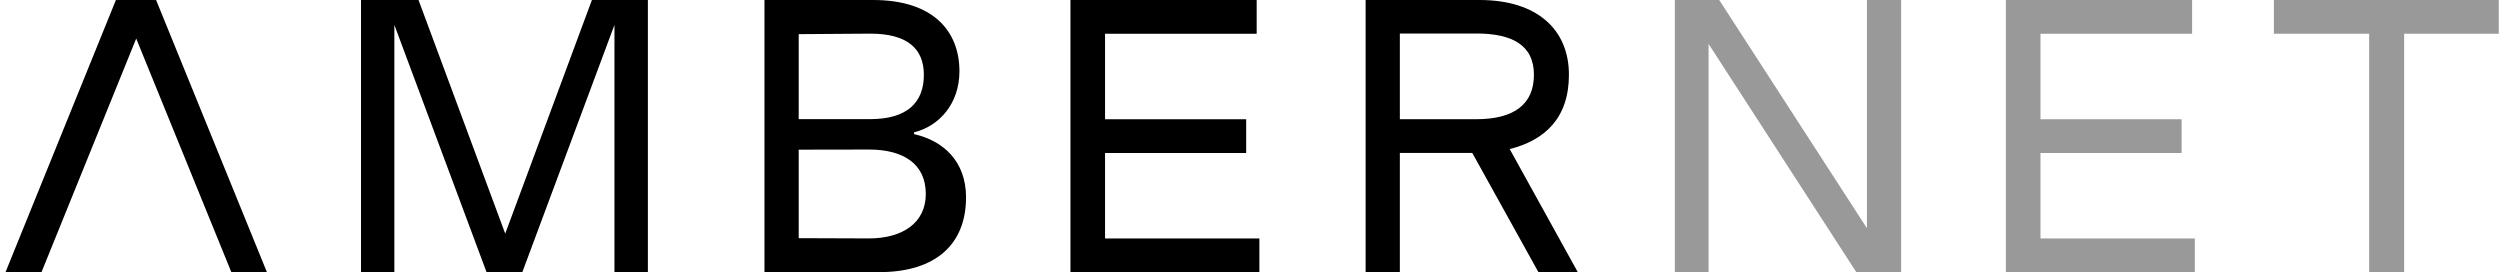 <svg width="147" height="16" viewBox="0 0 147 16" fill="none" xmlns="http://www.w3.org/2000/svg">
<g clip-path="url(#clip0_14267_4745)">
<path d="M100.465 2.583V16.002H98.481V0H101.09L109.776 13.419V0H111.787V16.002H109.151L100.465 2.583Z" fill="#999999"/>
<path d="M129.056 16.002H117.946V0H128.896V1.985H119.981V7.012H128.279V8.996H119.981V14.022H129.056V16.002Z" fill="#999999"/>
<path d="M139.306 1.983H133.706V-0.002H146.936V1.983H141.363V16.002H139.306V1.983Z" fill="#999999"/>
<path d="M23.188 1.464V16.002H21.227V0H24.609L29.707 13.738L34.804 0H38.095V16.002H36.13V1.464L30.713 16.002H28.609L23.188 1.464Z" fill="black"/>
<path d="M44.951 0H51.341C54.86 0 56.415 1.819 56.415 4.192C56.415 6.089 55.234 7.414 53.749 7.779V7.887C55.464 8.275 56.803 9.479 56.803 11.604C56.803 14.348 55.042 16.002 51.688 16.002H44.951V0ZM46.964 2.008V7.005H51.169C53.34 7.005 54.323 6.028 54.323 4.404C54.323 2.849 53.34 1.978 51.169 1.978L46.964 2.008ZM46.964 8.8V14.004L51.098 14.019C53.018 14.019 54.437 13.142 54.437 11.406C54.437 9.623 53.104 8.793 51.098 8.793L46.964 8.8Z" fill="black"/>
<path d="M82.311 8.993V16.002H80.298V0H86.996C90.414 0 92.253 1.763 92.253 4.393C92.253 6.976 90.801 8.254 88.77 8.765L92.774 16.002H90.459L86.57 8.993H82.311ZM82.311 7.009H86.814C89.053 7.009 90.195 6.109 90.195 4.396C90.195 2.658 88.919 1.97 86.814 1.97H82.311V7.009Z" fill="black"/>
<path d="M9.178 0H6.816L0.325 16H2.441L8.009 2.266L13.602 16H15.694L9.178 0Z" fill="black"/>
<path d="M74.052 16.002H62.943V6.10352e-05H73.892V1.985H64.977V7.012H73.275V8.996H64.977V14.022H74.052V16.002Z" fill="black"/>
</g>
<defs>
<clipPath id="clip0_14267_4745">
<rect width="146.603" height="16" fill="white" transform="translate(0.325)"/>
</clipPath>
</defs>
</svg>
